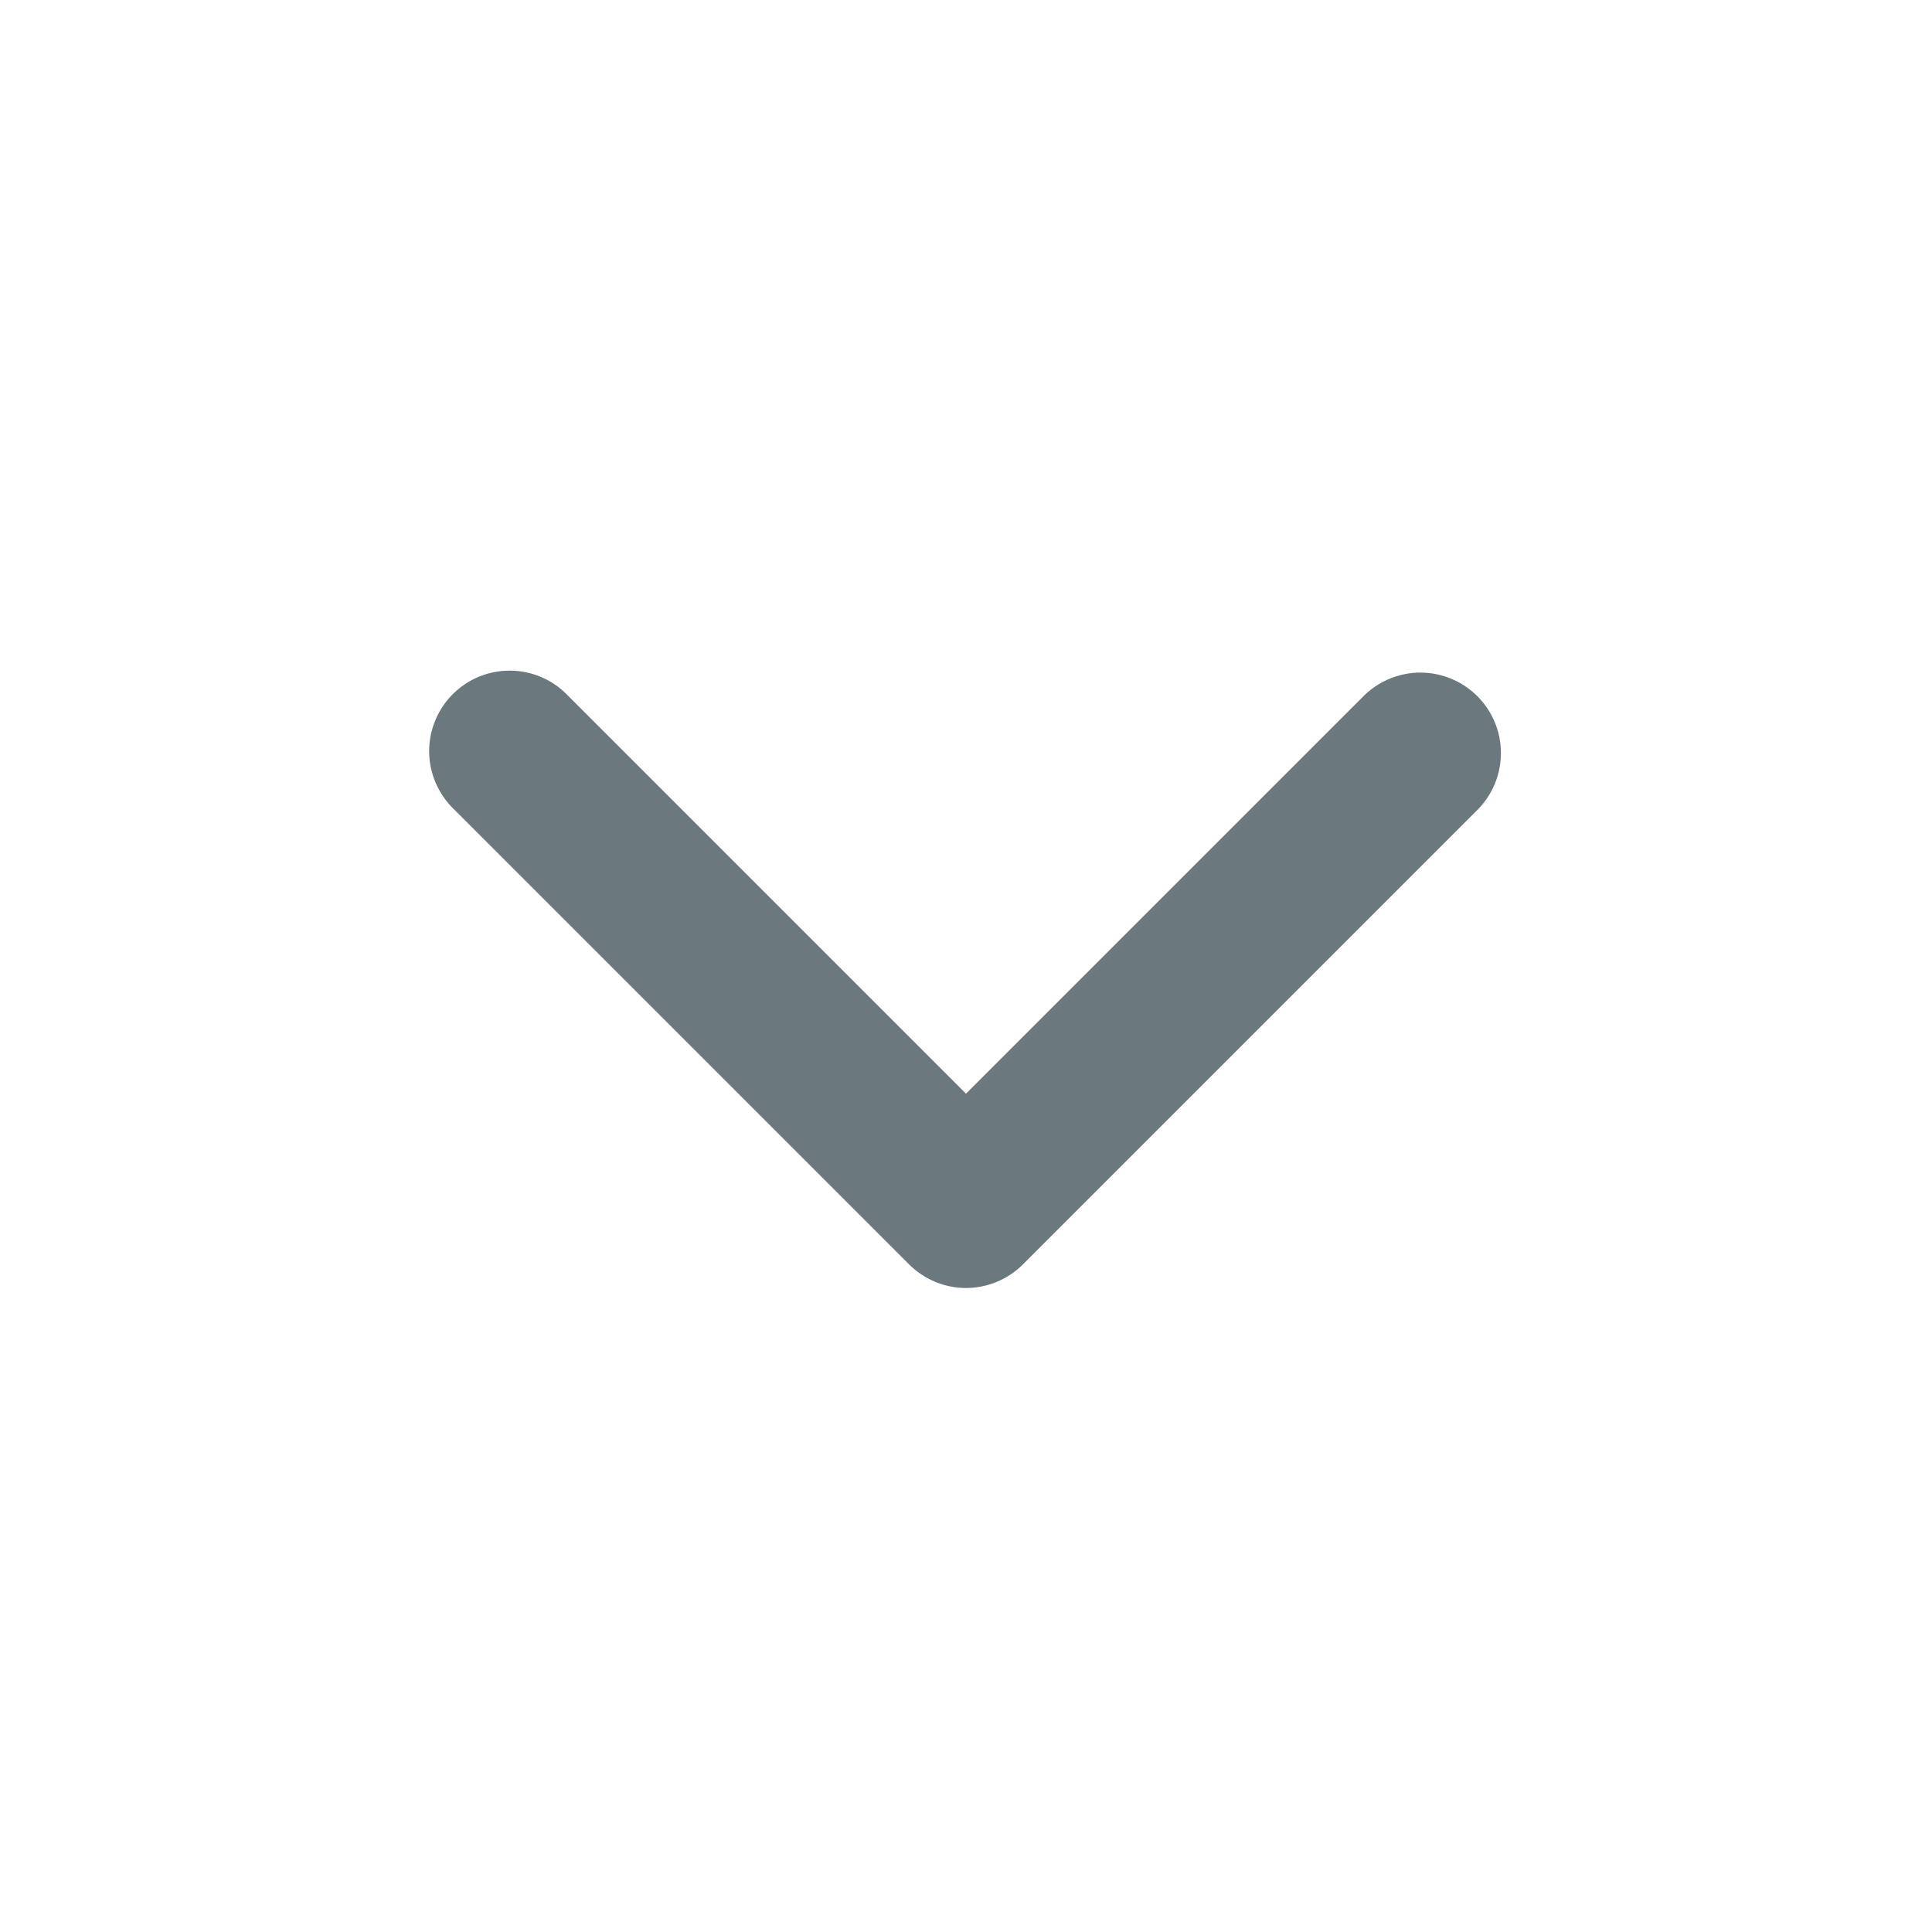 <svg width="24" height="24" viewBox="0 0 24 24" fill="none" xmlns="http://www.w3.org/2000/svg">
<g clip-path="url(#clip0_933_2603)">
<path fill-rule="evenodd" clip-rule="evenodd" d="M12.707 15.707C12.52 15.894 12.265 16 12 16C11.735 16 11.481 15.894 11.293 15.707L5.636 10.05C5.541 9.958 5.465 9.847 5.412 9.725C5.36 9.603 5.332 9.472 5.331 9.339C5.33 9.207 5.355 9.075 5.406 8.952C5.456 8.829 5.53 8.717 5.624 8.624C5.718 8.53 5.829 8.455 5.952 8.405C6.075 8.355 6.207 8.33 6.34 8.331C6.473 8.332 6.604 8.359 6.726 8.412C6.848 8.464 6.958 8.54 7.05 8.636L12 13.586L16.95 8.636C17.139 8.454 17.392 8.353 17.654 8.355C17.916 8.358 18.167 8.463 18.352 8.648C18.538 8.834 18.643 9.084 18.645 9.347C18.647 9.609 18.547 9.861 18.364 10.05L12.707 15.707Z" fill="#6B787D"/>
</g>
<defs>
<clipPath id="clip0_933_2603">
<rect width="24" height="24" fill="white"/>
</clipPath>
</defs>
</svg>
